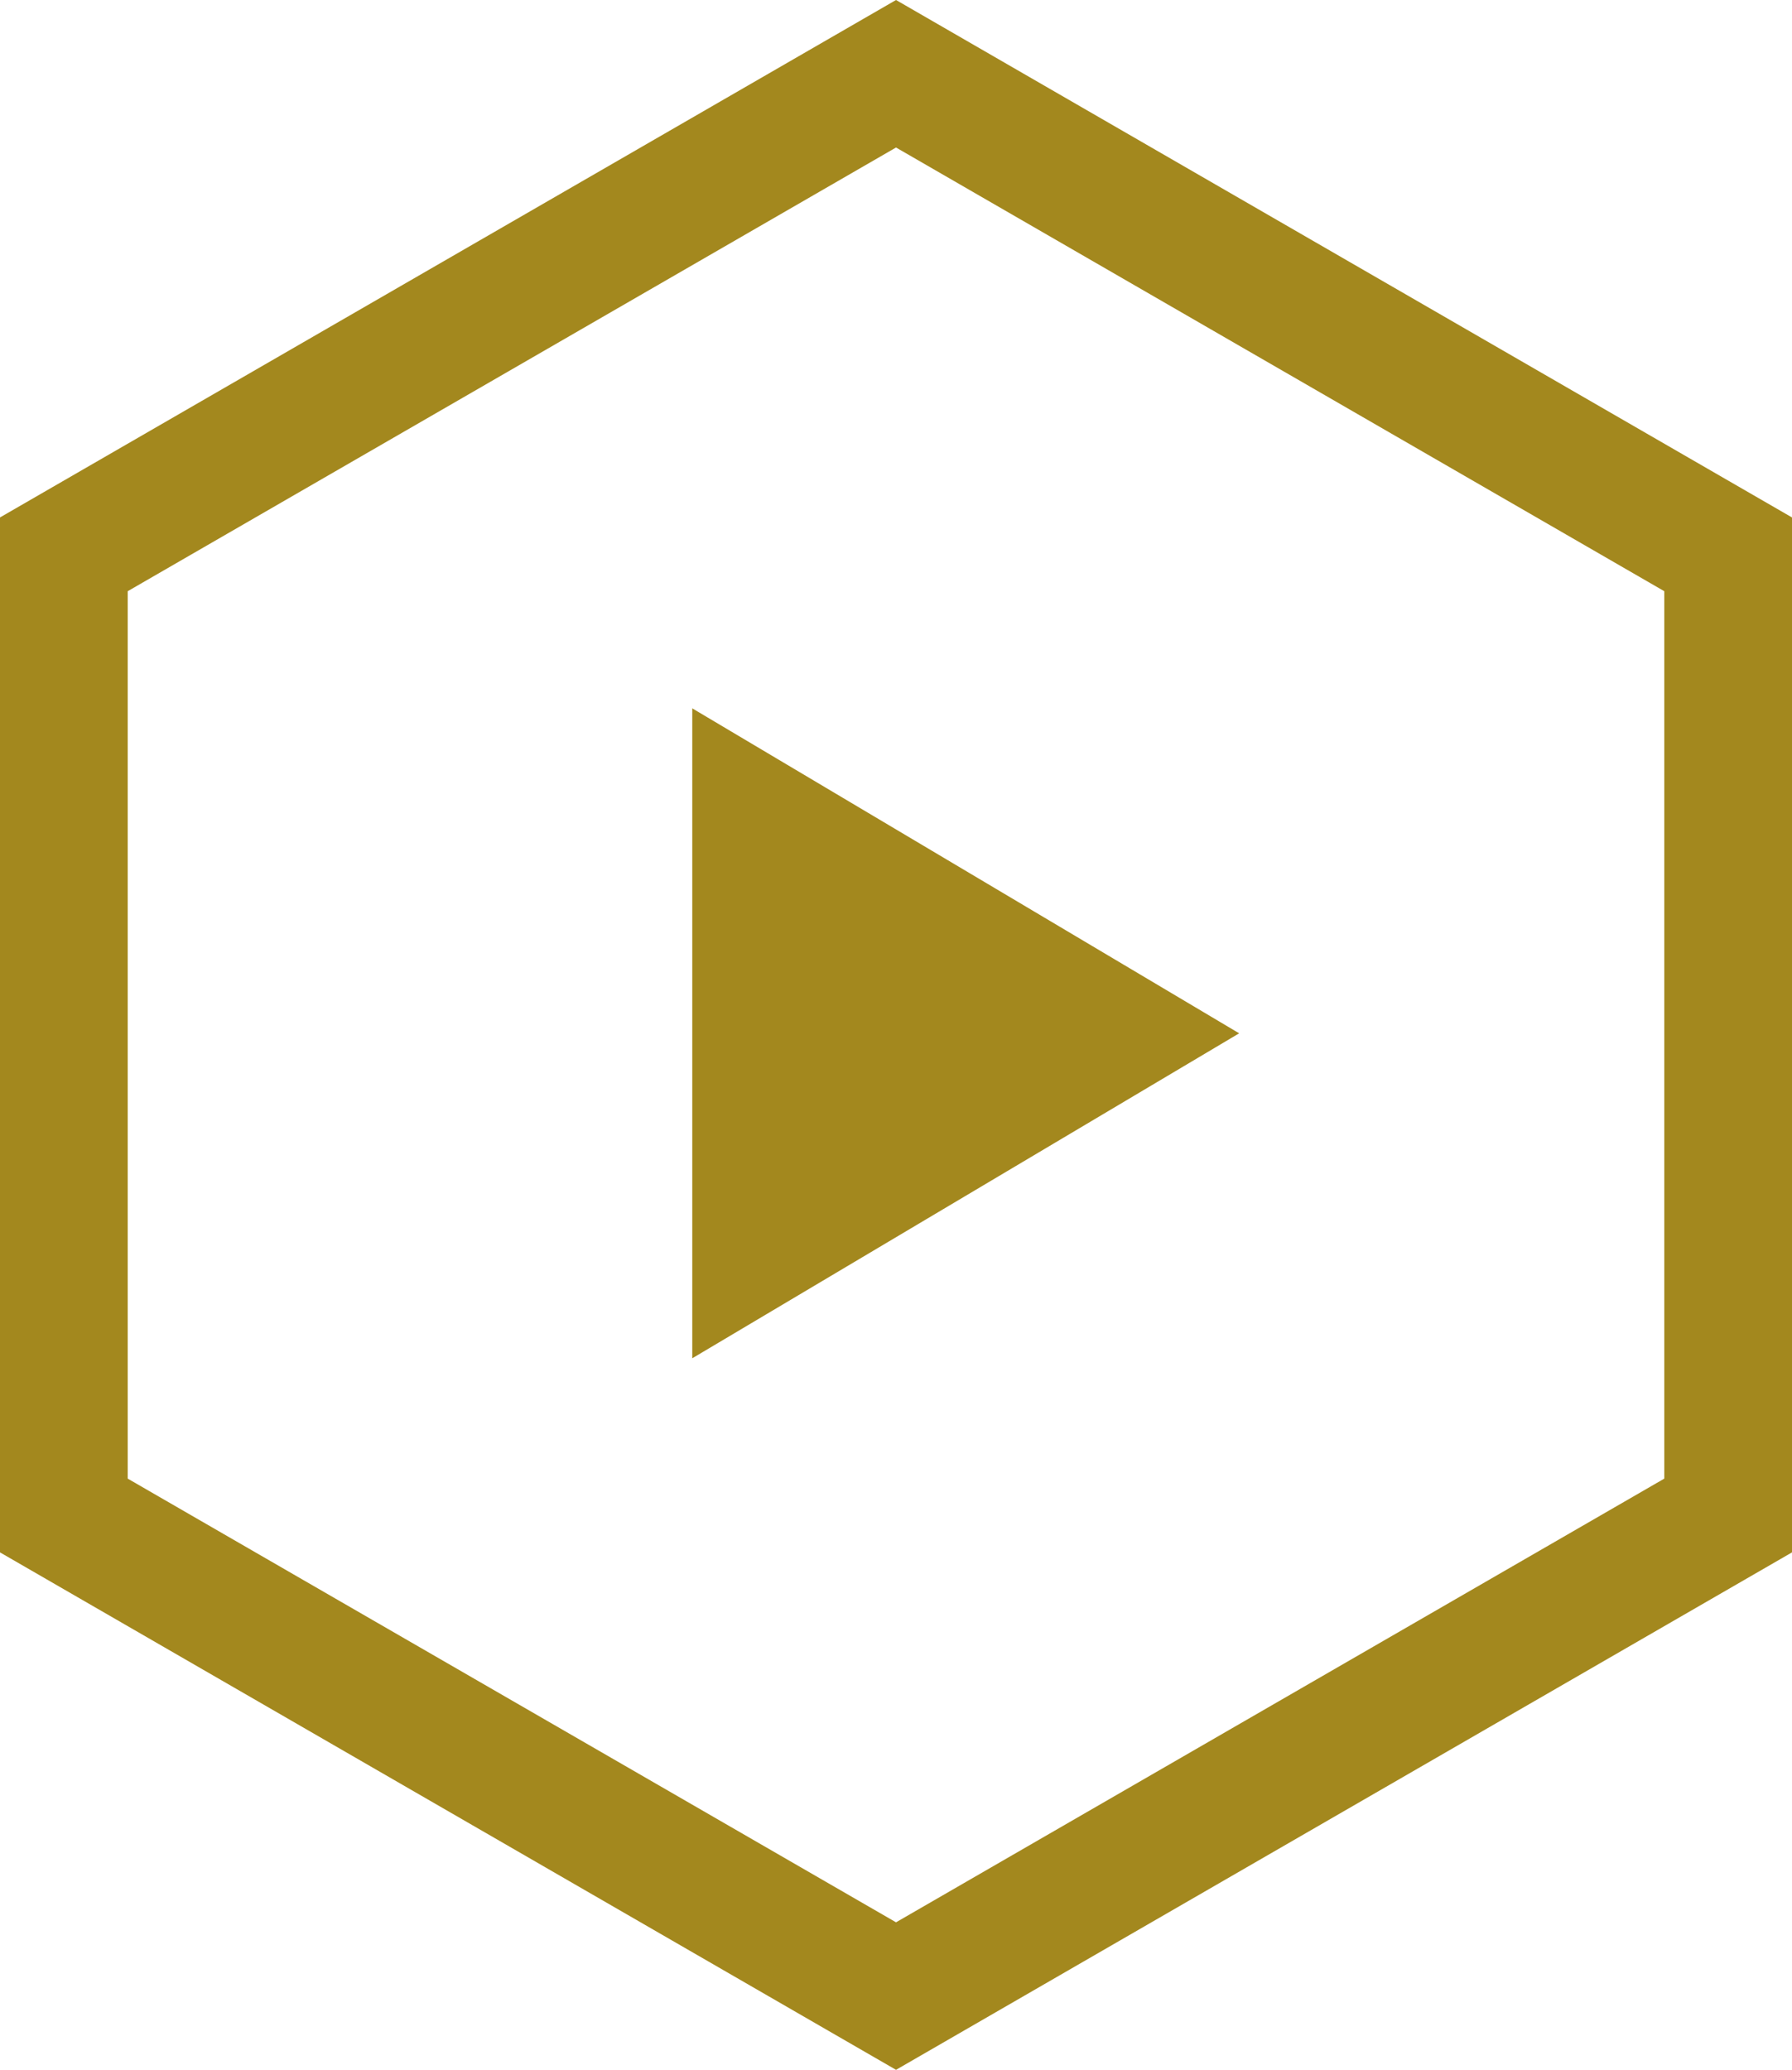 <!-- Generator: Adobe Illustrator 20.1.0, SVG Export Plug-In  -->
<svg version="1.1"
	 xmlns="http://www.w3.org/2000/svg" xmlns:xlink="http://www.w3.org/1999/xlink" xmlns:a="http://ns.adobe.com/AdobeSVGViewerExtensions/3.0/"
	 x="0px" y="0px" width="42.093px" height="48.605px" viewBox="0 0 42.093 48.605"
	 style="enable-background:new 0 0 42.093 48.605;" xml:space="preserve">
<style type="text/css">
	.st0{fill:none;stroke:#A3881E;stroke-width:3;stroke-miterlimit:10;}
	.st1{fill:#A3881E;}
</style>
<defs>
</defs>
<polygon class="st0" points="40.593,35.588 21.047,46.873 1.5,35.588 1.5,13.017 21.047,1.732 40.593,13.017 "/>
<polygon class="st1" points="16.261,16.634 16.261,31.896 29.107,24.265 "/>
</svg>